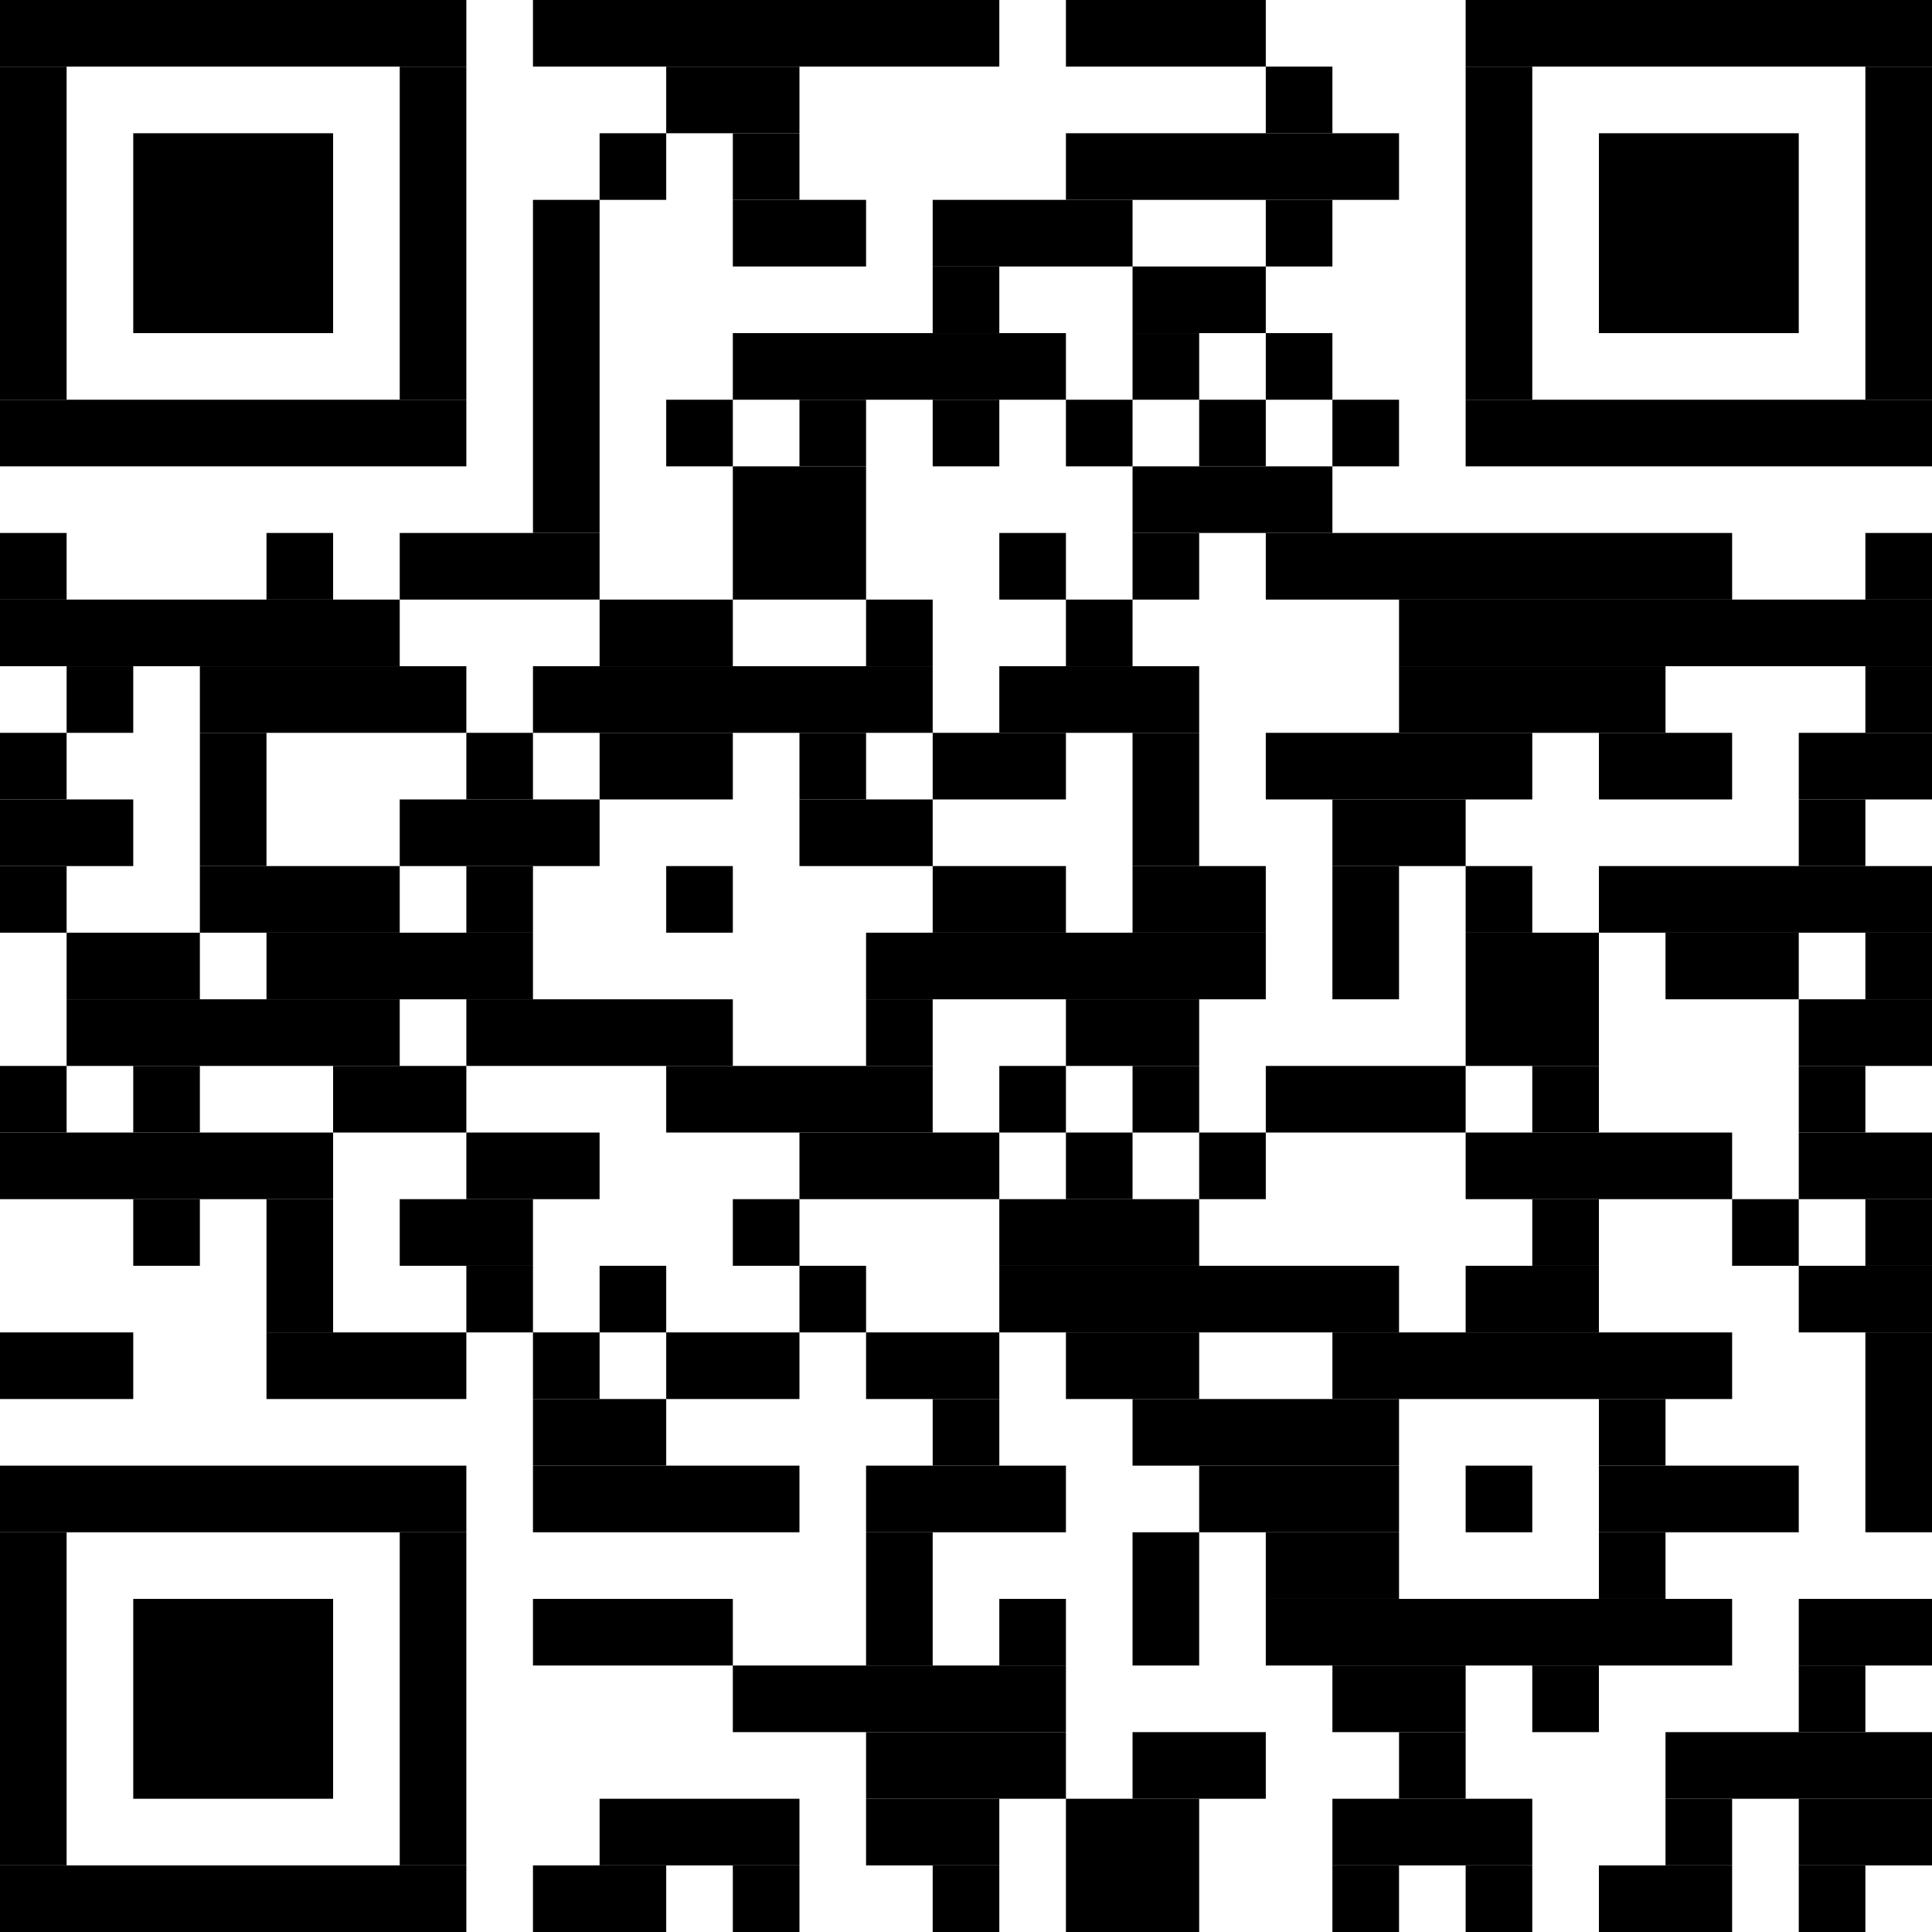 <?xml version="1.0" standalone="no"?>
<!DOCTYPE svg PUBLIC "-//W3C//DTD SVG 1.1//EN"
   "http://www.w3.org/Graphics/SVG/1.1/DTD/svg11.dtd">
<svg width="58" height="58" version="1.1" xmlns="http://www.w3.org/2000/svg">
   <desc>https://app.pembana.com/plants/548314036402115315</desc>
   <g id="barcode" fill="#000000">
      <rect x="0" y="0" width="58" height="58" fill="#FFFFFF" />
      <rect x="0.00" y="0.00" width="14.00" height="2.00" />
      <rect x="16.00" y="0.00" width="14.00" height="2.00" />
      <rect x="32.00" y="0.00" width="6.00" height="2.00" />
      <rect x="44.00" y="0.00" width="14.00" height="2.00" />
      <rect x="0.00" y="2.00" width="2.00" height="10.00" />
      <rect x="12.00" y="2.00" width="2.00" height="10.00" />
      <rect x="20.00" y="2.00" width="4.00" height="2.00" />
      <rect x="38.00" y="2.00" width="2.00" height="2.00" />
      <rect x="44.00" y="2.00" width="2.00" height="10.00" />
      <rect x="56.00" y="2.00" width="2.00" height="10.00" />
      <rect x="4.00" y="4.00" width="6.00" height="6.00" />
      <rect x="18.00" y="4.00" width="2.00" height="2.00" />
      <rect x="22.00" y="4.00" width="2.00" height="2.00" />
      <rect x="32.00" y="4.00" width="10.00" height="2.00" />
      <rect x="48.00" y="4.00" width="6.00" height="6.00" />
      <rect x="16.00" y="6.00" width="2.00" height="10.00" />
      <rect x="22.00" y="6.00" width="4.00" height="2.00" />
      <rect x="28.00" y="6.00" width="6.00" height="2.00" />
      <rect x="38.00" y="6.00" width="2.00" height="2.00" />
      <rect x="28.00" y="8.00" width="2.00" height="2.00" />
      <rect x="34.00" y="8.00" width="4.00" height="2.00" />
      <rect x="22.00" y="10.00" width="10.00" height="2.00" />
      <rect x="34.00" y="10.00" width="2.00" height="2.00" />
      <rect x="38.00" y="10.00" width="2.00" height="2.00" />
      <rect x="0.00" y="12.00" width="14.00" height="2.00" />
      <rect x="20.00" y="12.00" width="2.00" height="2.00" />
      <rect x="24.00" y="12.00" width="2.00" height="2.00" />
      <rect x="28.00" y="12.00" width="2.00" height="2.00" />
      <rect x="32.00" y="12.00" width="2.00" height="2.00" />
      <rect x="36.00" y="12.00" width="2.00" height="2.00" />
      <rect x="40.00" y="12.00" width="2.00" height="2.00" />
      <rect x="44.00" y="12.00" width="14.00" height="2.00" />
      <rect x="22.00" y="14.00" width="4.00" height="4.00" />
      <rect x="34.00" y="14.00" width="6.00" height="2.00" />
      <rect x="0.00" y="16.00" width="2.00" height="2.00" />
      <rect x="8.00" y="16.00" width="2.00" height="2.00" />
      <rect x="12.00" y="16.00" width="6.00" height="2.00" />
      <rect x="30.00" y="16.00" width="2.00" height="2.00" />
      <rect x="34.00" y="16.00" width="2.00" height="2.00" />
      <rect x="38.00" y="16.00" width="14.00" height="2.00" />
      <rect x="56.00" y="16.00" width="2.00" height="2.00" />
      <rect x="0.00" y="18.00" width="12.00" height="2.00" />
      <rect x="18.00" y="18.00" width="4.00" height="2.00" />
      <rect x="26.00" y="18.00" width="2.00" height="2.00" />
      <rect x="32.00" y="18.00" width="2.00" height="2.00" />
      <rect x="42.00" y="18.00" width="16.00" height="2.00" />
      <rect x="2.00" y="20.00" width="2.00" height="2.00" />
      <rect x="6.00" y="20.00" width="8.00" height="2.00" />
      <rect x="16.00" y="20.00" width="12.00" height="2.00" />
      <rect x="30.00" y="20.00" width="6.00" height="2.00" />
      <rect x="42.00" y="20.00" width="8.00" height="2.00" />
      <rect x="56.00" y="20.00" width="2.00" height="2.00" />
      <rect x="0.00" y="22.00" width="2.00" height="2.00" />
      <rect x="6.00" y="22.00" width="2.00" height="4.00" />
      <rect x="14.00" y="22.00" width="2.00" height="2.00" />
      <rect x="18.00" y="22.00" width="4.00" height="2.00" />
      <rect x="24.00" y="22.00" width="2.00" height="2.00" />
      <rect x="28.00" y="22.00" width="4.00" height="2.00" />
      <rect x="34.00" y="22.00" width="2.00" height="4.00" />
      <rect x="38.00" y="22.00" width="8.00" height="2.00" />
      <rect x="48.00" y="22.00" width="4.00" height="2.00" />
      <rect x="54.00" y="22.00" width="4.00" height="2.00" />
      <rect x="0.00" y="24.00" width="4.00" height="2.00" />
      <rect x="12.00" y="24.00" width="6.00" height="2.00" />
      <rect x="24.00" y="24.00" width="4.00" height="2.00" />
      <rect x="40.00" y="24.00" width="4.00" height="2.00" />
      <rect x="54.00" y="24.00" width="2.00" height="2.00" />
      <rect x="0.00" y="26.00" width="2.00" height="2.00" />
      <rect x="6.00" y="26.00" width="6.00" height="2.00" />
      <rect x="14.00" y="26.00" width="2.00" height="2.00" />
      <rect x="20.00" y="26.00" width="2.00" height="2.00" />
      <rect x="28.00" y="26.00" width="4.00" height="2.00" />
      <rect x="34.00" y="26.00" width="4.00" height="2.00" />
      <rect x="40.00" y="26.00" width="2.00" height="4.00" />
      <rect x="44.00" y="26.00" width="2.00" height="2.00" />
      <rect x="48.00" y="26.00" width="10.00" height="2.00" />
      <rect x="2.00" y="28.00" width="4.00" height="2.00" />
      <rect x="8.00" y="28.00" width="8.00" height="2.00" />
      <rect x="26.00" y="28.00" width="12.00" height="2.00" />
      <rect x="44.00" y="28.00" width="4.00" height="4.00" />
      <rect x="50.00" y="28.00" width="4.00" height="2.00" />
      <rect x="56.00" y="28.00" width="2.00" height="2.00" />
      <rect x="2.00" y="30.00" width="10.00" height="2.00" />
      <rect x="14.00" y="30.00" width="8.00" height="2.00" />
      <rect x="26.00" y="30.00" width="2.00" height="2.00" />
      <rect x="32.00" y="30.00" width="4.00" height="2.00" />
      <rect x="54.00" y="30.00" width="4.00" height="2.00" />
      <rect x="0.00" y="32.00" width="2.00" height="2.00" />
      <rect x="4.00" y="32.00" width="2.00" height="2.00" />
      <rect x="10.00" y="32.00" width="4.00" height="2.00" />
      <rect x="20.00" y="32.00" width="8.00" height="2.00" />
      <rect x="30.00" y="32.00" width="2.00" height="2.00" />
      <rect x="34.00" y="32.00" width="2.00" height="2.00" />
      <rect x="38.00" y="32.00" width="6.00" height="2.00" />
      <rect x="46.00" y="32.00" width="2.00" height="2.00" />
      <rect x="54.00" y="32.00" width="2.00" height="2.00" />
      <rect x="0.00" y="34.00" width="10.00" height="2.00" />
      <rect x="14.00" y="34.00" width="4.00" height="2.00" />
      <rect x="24.00" y="34.00" width="6.00" height="2.00" />
      <rect x="32.00" y="34.00" width="2.00" height="2.00" />
      <rect x="36.00" y="34.00" width="2.00" height="2.00" />
      <rect x="44.00" y="34.00" width="8.00" height="2.00" />
      <rect x="54.00" y="34.00" width="4.00" height="2.00" />
      <rect x="4.00" y="36.00" width="2.00" height="2.00" />
      <rect x="8.00" y="36.00" width="2.00" height="4.00" />
      <rect x="12.00" y="36.00" width="4.00" height="2.00" />
      <rect x="22.00" y="36.00" width="2.00" height="2.00" />
      <rect x="30.00" y="36.00" width="6.00" height="2.00" />
      <rect x="46.00" y="36.00" width="2.00" height="2.00" />
      <rect x="52.00" y="36.00" width="2.00" height="2.00" />
      <rect x="56.00" y="36.00" width="2.00" height="2.00" />
      <rect x="14.00" y="38.00" width="2.00" height="2.00" />
      <rect x="18.00" y="38.00" width="2.00" height="2.00" />
      <rect x="24.00" y="38.00" width="2.00" height="2.00" />
      <rect x="30.00" y="38.00" width="12.00" height="2.00" />
      <rect x="44.00" y="38.00" width="4.00" height="2.00" />
      <rect x="54.00" y="38.00" width="4.00" height="2.00" />
      <rect x="0.00" y="40.00" width="4.00" height="2.00" />
      <rect x="8.00" y="40.00" width="6.00" height="2.00" />
      <rect x="16.00" y="40.00" width="2.00" height="2.00" />
      <rect x="20.00" y="40.00" width="4.00" height="2.00" />
      <rect x="26.00" y="40.00" width="4.00" height="2.00" />
      <rect x="32.00" y="40.00" width="4.00" height="2.00" />
      <rect x="40.00" y="40.00" width="12.00" height="2.00" />
      <rect x="56.00" y="40.00" width="2.00" height="6.00" />
      <rect x="16.00" y="42.00" width="4.00" height="2.00" />
      <rect x="28.00" y="42.00" width="2.00" height="2.00" />
      <rect x="34.00" y="42.00" width="8.00" height="2.00" />
      <rect x="48.00" y="42.00" width="2.00" height="2.00" />
      <rect x="0.00" y="44.00" width="14.00" height="2.00" />
      <rect x="16.00" y="44.00" width="8.00" height="2.00" />
      <rect x="26.00" y="44.00" width="6.00" height="2.00" />
      <rect x="36.00" y="44.00" width="6.00" height="2.00" />
      <rect x="44.00" y="44.00" width="2.00" height="2.00" />
      <rect x="48.00" y="44.00" width="6.00" height="2.00" />
      <rect x="0.00" y="46.00" width="2.00" height="10.00" />
      <rect x="12.00" y="46.00" width="2.00" height="10.00" />
      <rect x="26.00" y="46.00" width="2.00" height="4.00" />
      <rect x="34.00" y="46.00" width="2.00" height="4.00" />
      <rect x="38.00" y="46.00" width="4.00" height="2.00" />
      <rect x="48.00" y="46.00" width="2.00" height="2.00" />
      <rect x="4.00" y="48.00" width="6.00" height="6.00" />
      <rect x="16.00" y="48.00" width="6.00" height="2.00" />
      <rect x="30.00" y="48.00" width="2.00" height="2.00" />
      <rect x="38.00" y="48.00" width="14.00" height="2.00" />
      <rect x="54.00" y="48.00" width="4.00" height="2.00" />
      <rect x="22.00" y="50.00" width="10.00" height="2.00" />
      <rect x="40.00" y="50.00" width="4.00" height="2.00" />
      <rect x="46.00" y="50.00" width="2.00" height="2.00" />
      <rect x="54.00" y="50.00" width="2.00" height="2.00" />
      <rect x="26.00" y="52.00" width="6.00" height="2.00" />
      <rect x="34.00" y="52.00" width="4.00" height="2.00" />
      <rect x="42.00" y="52.00" width="2.00" height="2.00" />
      <rect x="50.00" y="52.00" width="8.00" height="2.00" />
      <rect x="18.00" y="54.00" width="6.00" height="2.00" />
      <rect x="26.00" y="54.00" width="4.00" height="2.00" />
      <rect x="32.00" y="54.00" width="4.00" height="4.00" />
      <rect x="40.00" y="54.00" width="6.00" height="2.00" />
      <rect x="50.00" y="54.00" width="2.00" height="2.00" />
      <rect x="54.00" y="54.00" width="4.00" height="2.00" />
      <rect x="0.00" y="56.00" width="14.00" height="2.00" />
      <rect x="16.00" y="56.00" width="4.00" height="2.00" />
      <rect x="22.00" y="56.00" width="2.00" height="2.00" />
      <rect x="28.00" y="56.00" width="2.00" height="2.00" />
      <rect x="40.00" y="56.00" width="2.00" height="2.00" />
      <rect x="44.00" y="56.00" width="2.00" height="2.00" />
      <rect x="48.00" y="56.00" width="4.00" height="2.00" />
      <rect x="54.00" y="56.00" width="2.00" height="2.00" />
   </g>
</svg>
